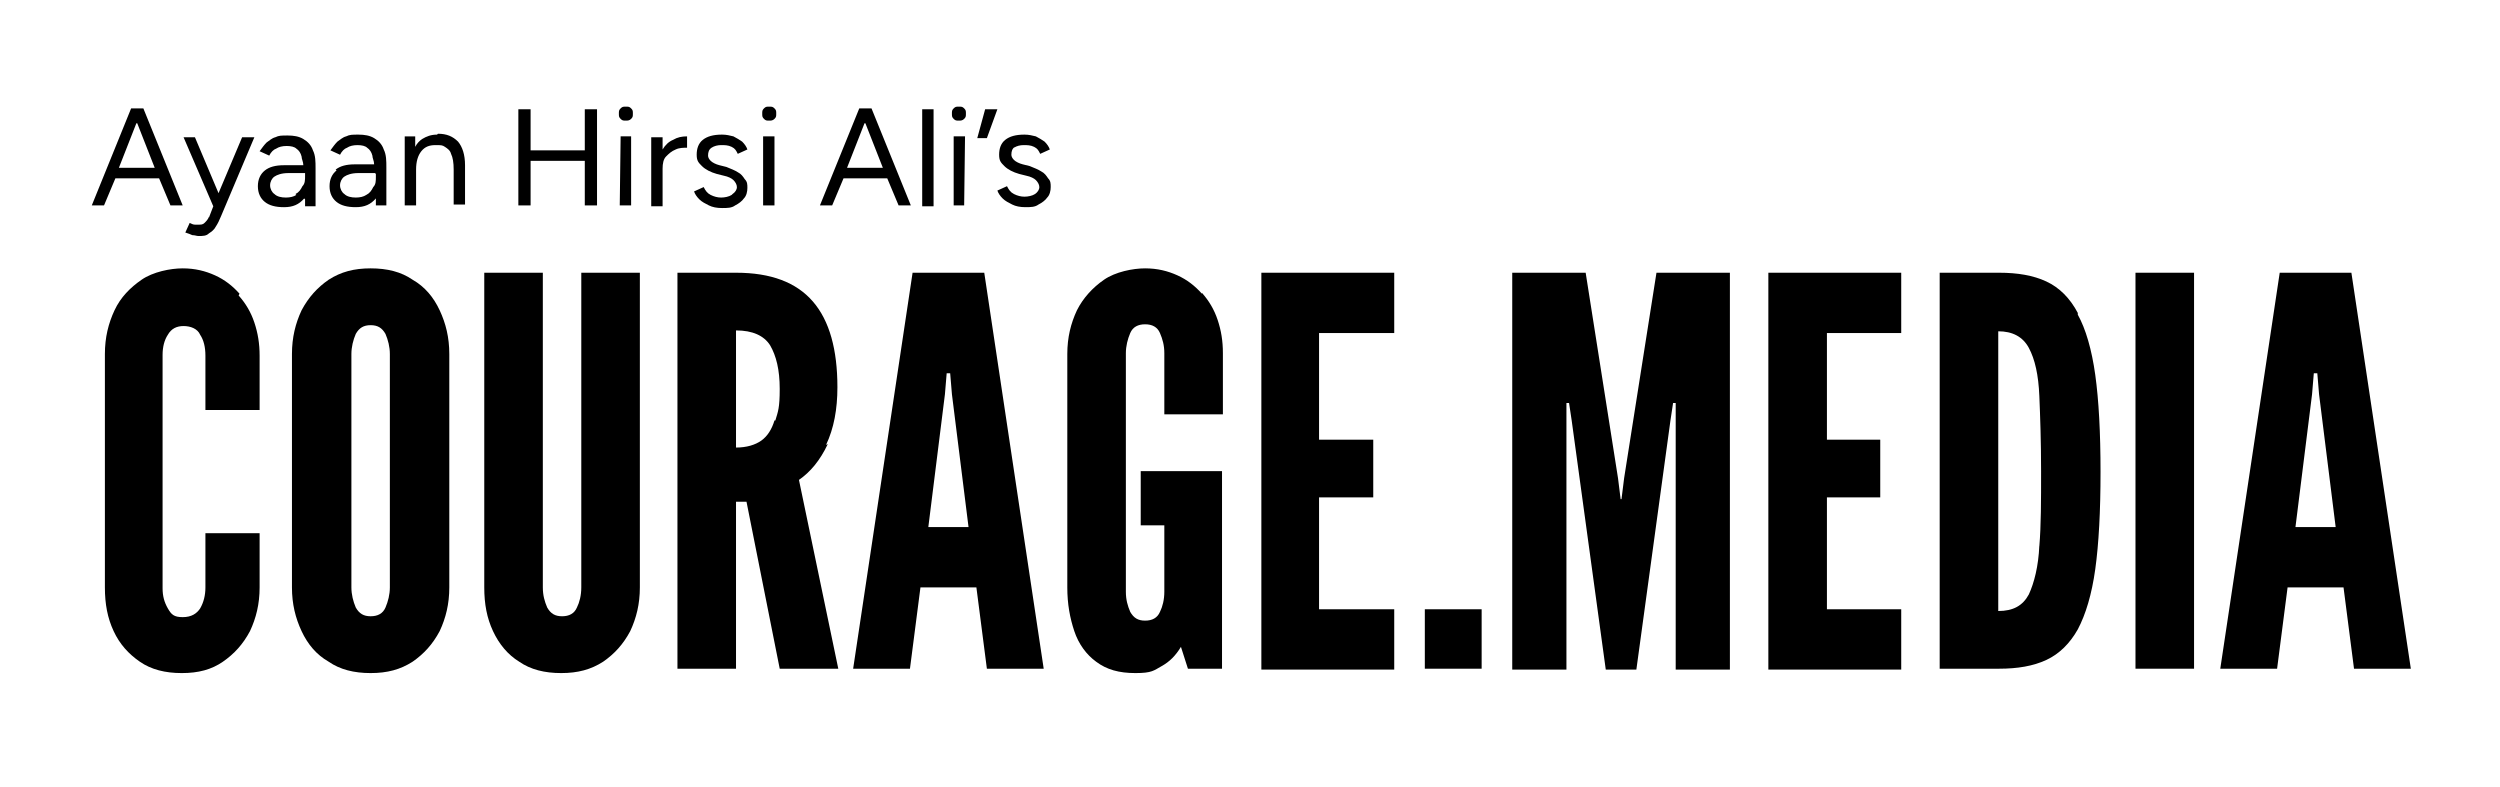 <?xml version="1.0" encoding="UTF-8"?> <svg xmlns="http://www.w3.org/2000/svg" id="Layer_1" version="1.1" viewBox="0 0 286 90"><path d="M27.4,33.6c-.8-.9-1.7-1.6-2.8-2.1-1.1-.5-2.3-.8-3.7-.8s-3.4.4-4.7,1.3c-1.3.9-2.4,2-3.1,3.5s-1.1,3.1-1.1,5v26.7c0,1.9.3,3.5,1,5s1.7,2.6,3,3.5,2.9,1.3,4.8,1.3,3.4-.4,4.7-1.3c1.3-.9,2.3-2,3.1-3.5.7-1.5,1.1-3.1,1.1-5v-6.2h-6.2v6.2c0,.9-.2,1.7-.6,2.4-.4.6-1,1-2,1s-1.3-.3-1.7-1c-.4-.7-.6-1.4-.6-2.3v-26.7c0-.9.2-1.7.6-2.3.4-.7,1-1,1.8-1s1.6.3,1.9,1c.4.6.6,1.4.6,2.4v6.2h6.2v-6.2c0-1.4-.2-2.6-.6-3.8-.4-1.2-1-2.2-1.8-3.1l.1-.2Z"></path><path d="M47.2,32c-1.3-.9-2.9-1.3-4.8-1.3s-3.4.4-4.8,1.3c-1.3.9-2.3,2-3.1,3.5-.7,1.5-1.1,3.1-1.1,5v26.7c0,1.9.4,3.5,1.1,5,.7,1.5,1.7,2.7,3.1,3.5,1.3.9,2.9,1.3,4.8,1.3s3.4-.4,4.8-1.3c1.3-.9,2.3-2,3.1-3.5.7-1.5,1.1-3.1,1.1-5v-26.7c0-1.9-.4-3.5-1.1-5-.7-1.5-1.7-2.7-3.1-3.5ZM44.6,67.2c0,.8-.2,1.6-.5,2.3s-.9,1-1.7,1-1.3-.3-1.7-1c-.3-.7-.5-1.5-.5-2.3v-26.7c0-.8.2-1.6.5-2.3.4-.7.9-1,1.7-1s1.3.3,1.7,1c.3.7.5,1.5.5,2.3v26.7Z"></path><path d="M66.5,67.2c0,.9-.2,1.7-.5,2.3-.3.7-.9,1-1.7,1s-1.3-.3-1.7-1c-.3-.7-.5-1.4-.5-2.3V31.2h-6.7v36c0,1.9.3,3.5,1,5s1.7,2.7,3,3.5c1.3.9,2.9,1.3,4.8,1.3s3.4-.4,4.8-1.3c1.3-.9,2.3-2,3.1-3.5.7-1.5,1.1-3.1,1.1-5V31.2h-6.7v36h0Z"></path><path d="M94.5,50.9c.9-1.9,1.3-4.1,1.3-6.6,0-4.3-.9-7.6-2.8-9.8s-4.8-3.3-8.8-3.3h-6.7v45.3h6.7v-19.1h1.2l3.8,19.1h6.7l-4.5-21.6c1.3-.9,2.4-2.2,3.3-4.1l-.2.1ZM88.6,48.1c-.3,1-.8,1.8-1.5,2.3s-1.7.8-2.9.8v-13.4c1.9,0,3.2.6,3.9,1.7.7,1.2,1.1,2.8,1.1,5s-.2,2.6-.5,3.6h-.1Z"></path><path d="M104.4,31.2l-6.8,45.3h6.5l1.2-9.3h6.4l1.2,9.3h6.5l-6.8-45.3h-8.2ZM106.2,60.3l1.9-15.2.2-2.4h.4l.2,2.4,1.9,15.2h-4.6Z"></path><path d="M137.5,33.6c-.8-.9-1.7-1.6-2.8-2.1s-2.3-.8-3.7-.8-3.4.4-4.7,1.3c-1.3.9-2.4,2.1-3.1,3.5-.7,1.5-1.1,3.1-1.1,5v26.7c0,1.9.3,3.5.8,5s1.4,2.7,2.5,3.5c1.2.9,2.6,1.3,4.5,1.3s2.1-.3,3-.8,1.6-1.2,2.2-2.2l.8,2.5h3.9v-22.6h-9.3v6.2h2.7v7.6c0,.9-.2,1.7-.5,2.3-.3.7-.9,1-1.7,1s-1.3-.3-1.7-1c-.3-.7-.5-1.4-.5-2.3v-27.3c0-.8.2-1.6.5-2.3s.9-1,1.7-1,1.4.3,1.7,1,.5,1.4.5,2.3v7h6.7v-7c0-1.4-.2-2.6-.6-3.8-.4-1.2-1-2.2-1.8-3.1v.1Z"></path><polygon points="144.3 76.6 159.5 76.6 159.5 69.7 150.9 69.7 150.9 56.9 157.1 56.9 157.1 50.3 150.9 50.3 150.9 38.1 159.5 38.1 159.5 31.2 144.3 31.2 144.3 76.6"></polygon><rect x="163" y="69.7" width="6.5" height="6.8"></rect><polygon points="185.8 54.7 185.5 57.1 185.4 57.1 185.1 54.7 181.4 31.2 173 31.2 173 76.6 179.2 76.6 179.2 46.1 179.5 46.1 179.8 48.1 183.7 76.6 187.2 76.6 191.1 48.1 191.4 46.1 191.7 46.1 191.7 76.6 197.9 76.6 197.9 31.2 189.5 31.2 185.8 54.7"></polygon><polygon points="202.3 76.6 217.5 76.6 217.5 69.7 209 69.7 209 56.9 215.1 56.9 215.1 50.3 209 50.3 209 38.1 217.5 38.1 217.5 31.2 202.3 31.2 202.3 76.6"></polygon><path d="M237.7,35.8c-.9-1.7-2.1-2.9-3.6-3.6-1.5-.7-3.3-1-5.4-1h-6.8v45.3h6.8c2.1,0,3.9-.3,5.4-1s2.7-1.9,3.6-3.5c.9-1.7,1.6-4,2-6.9s.6-6.6.6-11.1-.2-8.2-.6-11.1c-.4-2.9-1.1-5.3-2-6.9v-.2ZM233.3,62.4c-.1,2.4-.6,4.3-1.2,5.6-.7,1.3-1.8,1.9-3.5,1.9v-32c1.6,0,2.8.6,3.5,1.9.7,1.3,1.1,3.1,1.2,5.5.1,2.4.2,5.2.2,8.6s0,6.2-.2,8.6v-.1Z"></path><rect x="244.3" y="31.2" width="6.7" height="45.3"></rect><path d="M268.9,31.2h-8.1l-6.8,45.3h6.5l1.2-9.3h6.4l1.2,9.3h6.5l-6.8-45.3h-.1ZM262.6,60.3l1.9-15.2.2-2.4h.4l.2,2.4,1.9,15.2h-4.6Z"></path><path d="M18.2,20.4l1.3,3.1h1.4l-4.5-11.1h-1.4l-4.5,11.1h1.4l1.3-3.1h5ZM15.7,14.1l2,5.1h-4.1l2-5.1h.1Z"></path><path d="M23.9,24.8c-.1.3-.3.5-.5.7s-.4.2-.7.2h-.4c-.2,0-.4-.1-.6-.2l-.5,1.1c.3.1.6.2.8.3.3,0,.5.1.7.1.5,0,.9,0,1.2-.3.3-.2.6-.4.8-.8.2-.3.4-.7.6-1.2l3.8-9h-1.4l-2.7,6.4-2.7-6.4h-1.3l3.4,7.9-.5,1.3v-.1Z"></path><path d="M34.9,22.8h0v.8h1.2v-4.3c0-.8,0-1.5-.3-2.1-.2-.6-.6-1-1.1-1.3s-1.1-.4-1.8-.4-1,0-1.4.2c-.4.1-.7.4-1,.6-.3.3-.5.6-.8,1l1.1.5c.2-.4.5-.7.8-.8.3-.2.7-.3,1.2-.3s.9.1,1.1.3c.3.2.5.5.6.9,0,.3.2.6.2,1h-2.2c-1,0-1.7.2-2.2.6s-.8,1-.8,1.8.3,1.4.8,1.8,1.2.6,2.2.6,1.7-.3,2.3-1l.1.1ZM33.9,22.3c-.3.2-.7.3-1.2.3s-1-.1-1.3-.4c-.3-.2-.5-.6-.5-1s.2-.8.5-1,.8-.4,1.6-.4h1.9v.3c0,.5,0,.9-.3,1.2-.2.4-.4.7-.8.9l.1.1Z"></path><path d="M38.5,19.5c-.5.4-.8,1-.8,1.8s.3,1.4.8,1.8c.5.4,1.2.6,2.2.6s1.7-.3,2.3-1h0v.8h1.2v-4.3c0-.8,0-1.5-.3-2.1-.2-.6-.6-1-1.1-1.3s-1.1-.4-1.8-.4-1,0-1.4.2c-.4.1-.7.4-1,.6-.3.3-.5.6-.8,1l1.1.5c.2-.4.5-.7.8-.8.3-.2.7-.3,1.2-.3s.9.1,1.1.3c.3.2.5.5.6.9,0,.3.2.6.2,1h-2.2c-1,0-1.7.2-2.2.6l.1.1ZM43,19.9v.3c0,.5,0,.9-.3,1.2-.2.4-.4.7-.8.9-.3.2-.7.3-1.2.3s-1-.1-1.3-.4c-.3-.2-.5-.6-.5-1s.2-.8.5-1,.8-.4,1.6-.4h1.9l.1.1Z"></path><path d="M50,15.4c-.7,0-1.2.2-1.7.5-.3.2-.6.5-.8.9v-1.2h-1.2v7.9h1.3v-4.1c0-.9.2-1.6.6-2.1.4-.5.9-.7,1.6-.7s.8,0,1.1.2.6.4.7.8c.2.4.3,1,.3,1.8v4h1.3v-4.5c0-1.2-.3-2.1-.8-2.7-.6-.6-1.3-.9-2.3-.9l-.1.1Z"></path><polygon points="60.7 18.4 66.9 18.4 66.9 23.5 68.3 23.5 68.3 12.5 66.9 12.5 66.9 17.2 60.7 17.2 60.7 12.5 59.3 12.5 59.3 23.5 60.7 23.5 60.7 18.4"></polygon><path d="M71.6,13.8c.2,0,.4,0,.6-.2s.2-.3.2-.6,0-.4-.2-.6-.3-.2-.6-.2-.4,0-.6.2-.2.3-.2.6,0,.4.2.6.3.2.6.2Z"></path><polygon points="70.9 23.5 72.2 23.5 72.2 15.6 71 15.6 70.9 23.5"></polygon><path d="M78.6,15.6c-.6,0-1.1.1-1.6.4-.5.2-.9.6-1.2,1.1v-1.4h-1.3v7.9h1.3v-4.3c0-.6.1-1.1.4-1.4s.6-.6,1.1-.8c.4-.2.9-.2,1.3-.2v-1.3Z"></path><path d="M83.7,22.3c-.3.2-.8.3-1.2.3s-.8-.1-1.2-.3c-.4-.2-.6-.5-.8-.9l-1.1.5c.1.3.3.6.6.9.3.3.7.5,1.1.7s.9.3,1.5.3,1.1,0,1.5-.3c.4-.2.8-.5,1-.8.3-.3.4-.8.4-1.2s0-.7-.3-1c-.2-.3-.4-.6-.8-.8-.3-.2-.8-.4-1.3-.6l-.8-.2c-.4-.1-.8-.3-1-.5s-.3-.4-.3-.6c0-.4.1-.7.4-.9.3-.2.7-.3,1.1-.3s.8,0,1.2.2.5.4.7.8l1.1-.5c-.1-.3-.3-.6-.6-.9-.3-.2-.6-.4-1-.6-.4-.1-.8-.2-1.3-.2-1,0-1.7.2-2.2.6s-.7,1-.7,1.7.2.9.6,1.3,1,.7,1.7.9l.8.2c.5.1.9.3,1.1.5s.4.5.4.8-.2.6-.5.8l-.1.1Z"></path><path d="M88,13.8c.2,0,.4,0,.6-.2s.2-.3.2-.6,0-.4-.2-.6-.3-.2-.6-.2-.4,0-.6.2-.2.3-.2.6,0,.4.2.6.3.2.6.2Z"></path><polygon points="87.3 23.5 88.6 23.5 88.6 15.6 87.3 15.6 87.3 23.5"></polygon><path d="M96.5,20.4h5l1.3,3.1h1.4l-4.5-11.1h-1.4l-4.5,11.1h1.4s1.3-3.1,1.3-3.1ZM99,14.1l2,5.1h-4.1l2-5.1h.1Z"></path><rect x="105.5" y="12.5" width="1.3" height="11.1"></rect><polygon points="109.1 23.5 110.3 23.5 110.4 15.6 109.1 15.6 109.1 23.5"></polygon><path d="M109.7,13.8c.2,0,.4,0,.6-.2s.2-.3.2-.6,0-.4-.2-.6-.3-.2-.6-.2-.4,0-.6.2-.2.3-.2.6,0,.4.2.6.3.2.6.2Z"></path><polygon points="114.1 12.5 112.7 12.5 111.8 15.8 112.9 15.8 114.1 12.5"></polygon><path d="M116,16.9c.3-.2.7-.3,1.1-.3s.8,0,1.2.2.5.4.7.8l1.1-.5c-.1-.3-.3-.6-.6-.9-.3-.2-.6-.4-1-.6-.4-.1-.8-.2-1.3-.2-1,0-1.7.2-2.2.6s-.7,1-.7,1.7.2.9.6,1.3,1,.7,1.7.9l.8.2c.5.1.9.3,1.1.5s.4.5.4.8-.2.6-.5.8c-.3.2-.8.3-1.2.3s-.8-.1-1.2-.3c-.4-.2-.6-.5-.8-.9l-1.1.5c.1.3.3.6.6.9.3.3.7.5,1.1.7s.9.3,1.5.3,1.1,0,1.5-.3c.4-.2.8-.5,1-.8.3-.3.4-.8.4-1.2s0-.7-.3-1c-.2-.3-.4-.6-.8-.8-.3-.2-.8-.4-1.3-.6l-.8-.2c-.4-.1-.8-.3-1-.5s-.3-.4-.3-.6c0-.4.1-.7.4-.9l-.1.1Z"></path></svg> 